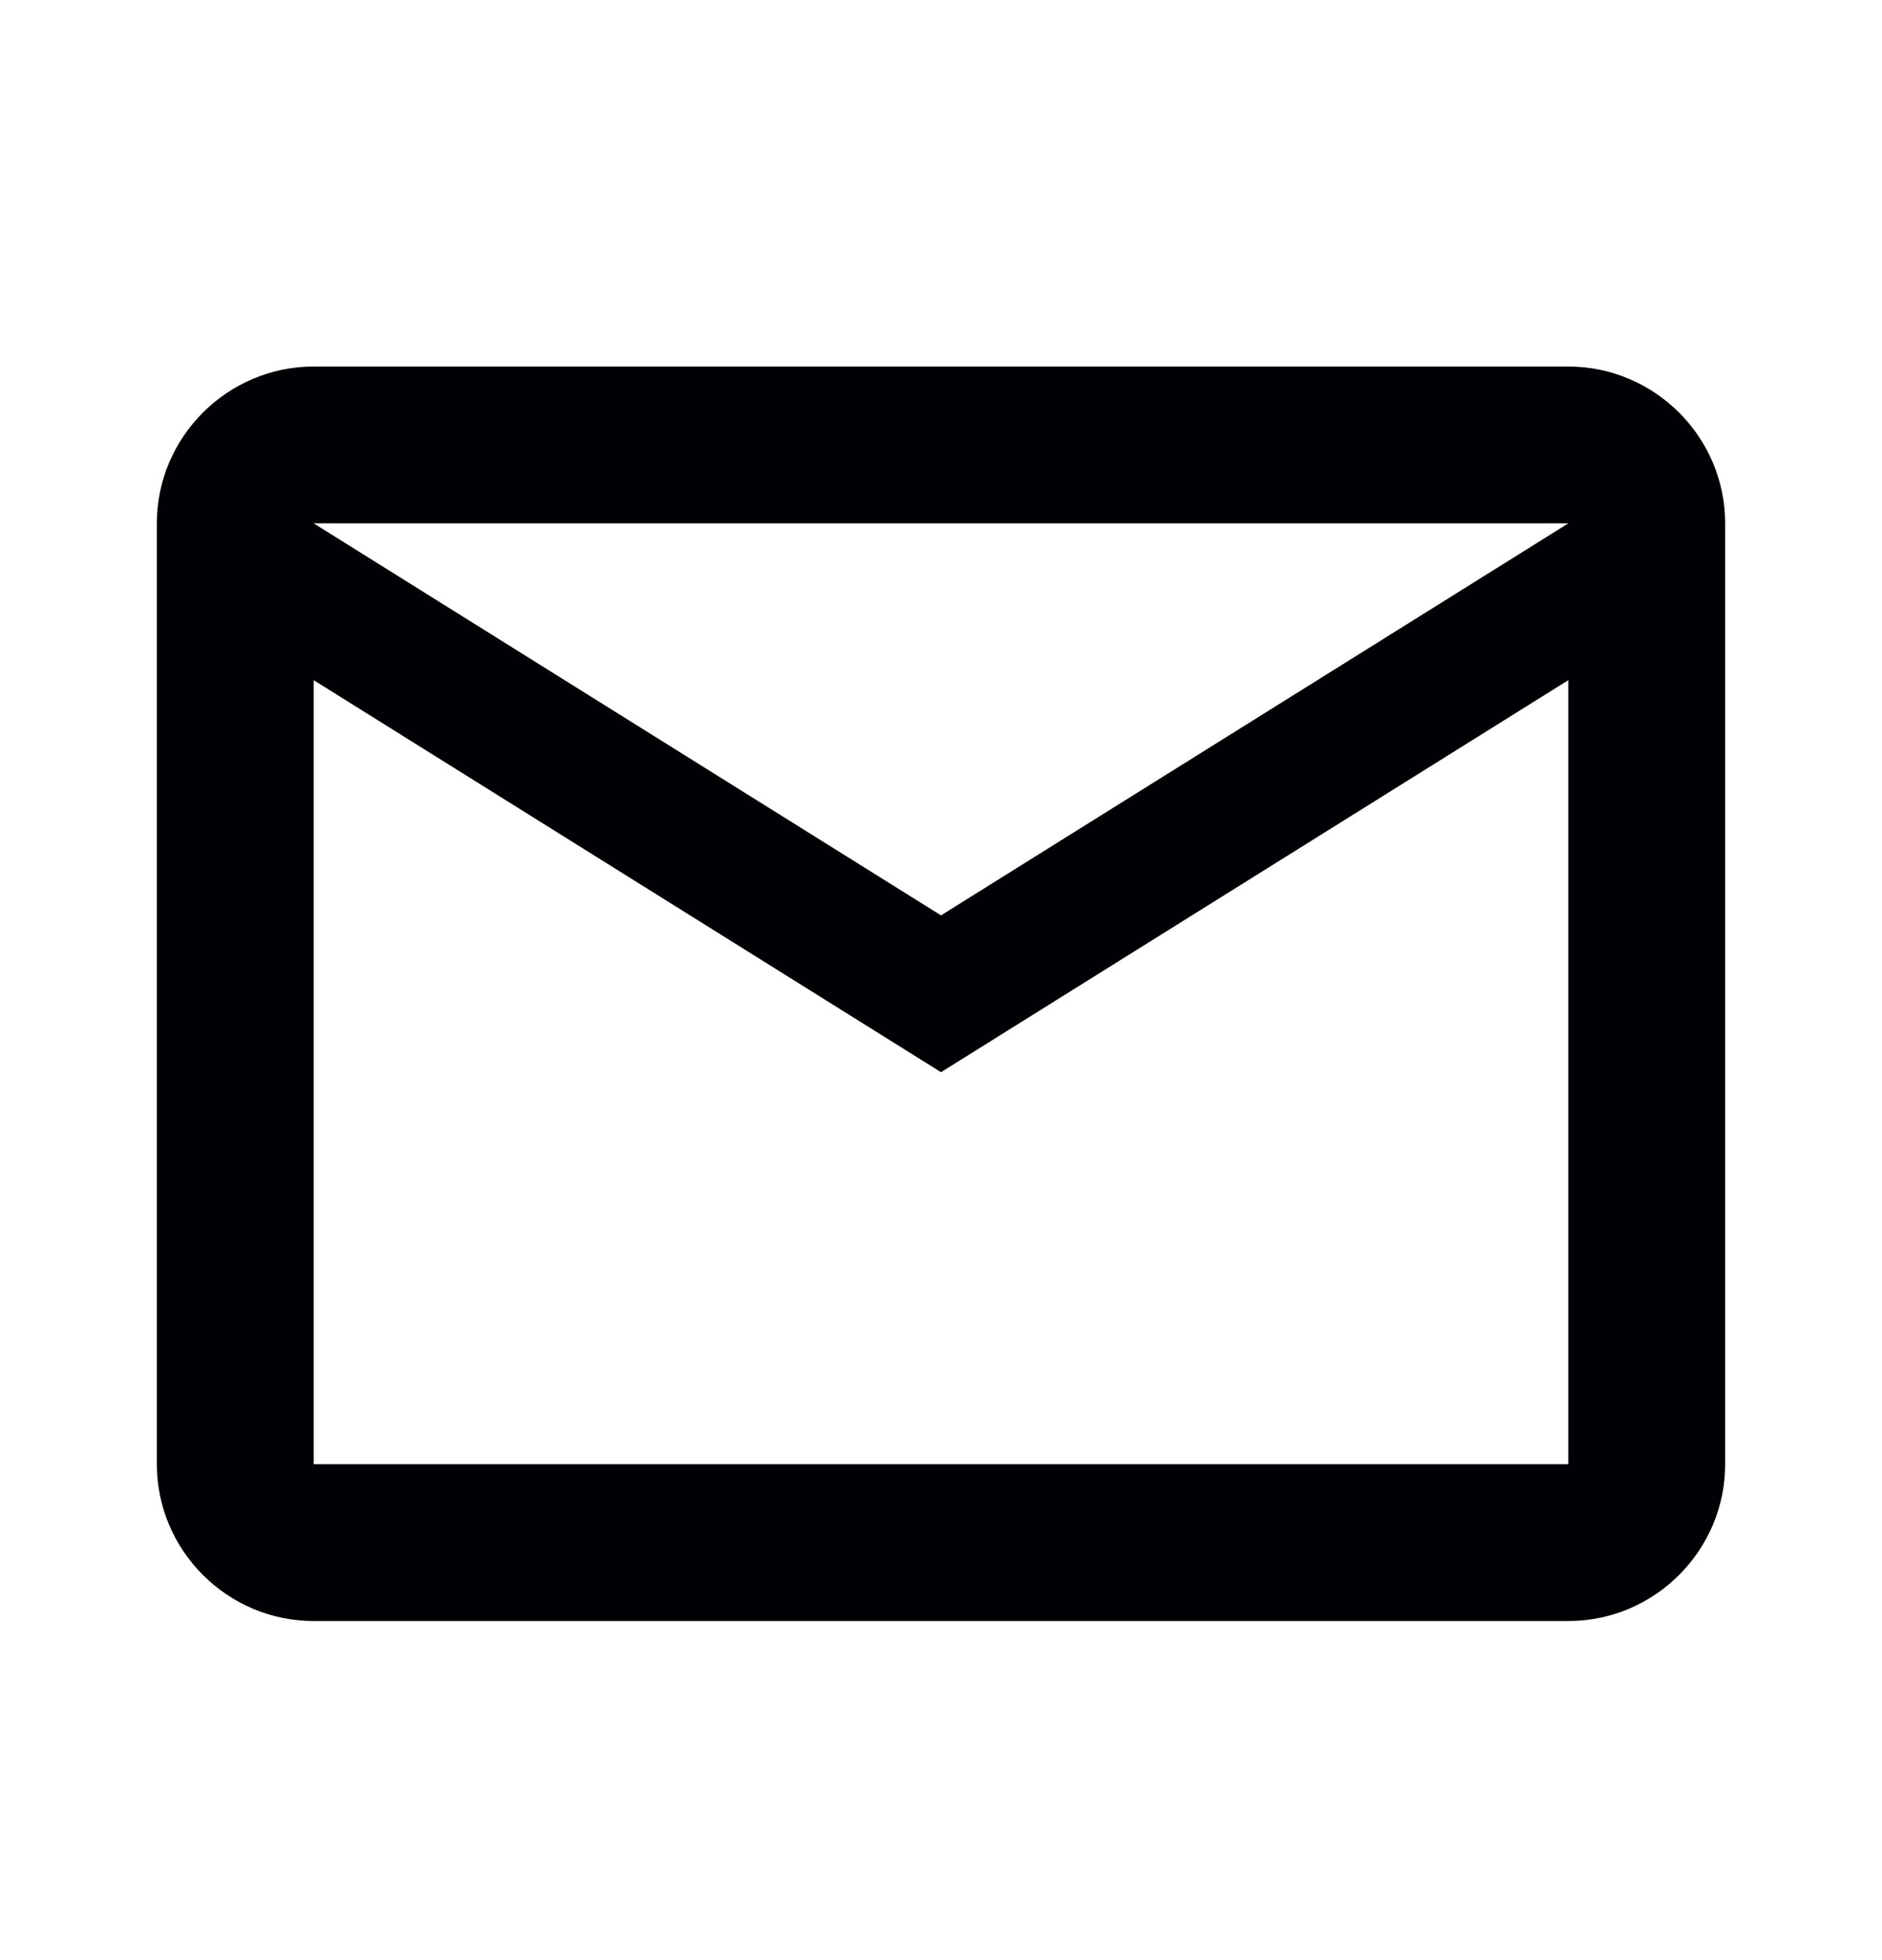 <?xml version="1.0" encoding="UTF-8"?> <svg xmlns="http://www.w3.org/2000/svg" width="24" height="25" viewBox="0 0 24 25" fill="none"><g clip-path="url(#clip0_4364_2238)"><path d="M22 6.675C22 5.575 21.1 4.675 20 4.675H4C2.9 4.675 2 5.575 2 6.675V18.675C2 19.775 2.9 20.675 4 20.675H20C21.1 20.675 22 19.775 22 18.675V6.675ZM20 6.675L12 11.675L4 6.675H20ZM20 18.675H4V8.675L12 13.675L20 8.675V18.675Z" fill="#000005"></path></g><defs><clipPath id="clip0_4364_2238"><rect width="24" height="24" fill="white" transform="translate(0 0.675)"></rect></clipPath></defs></svg> 